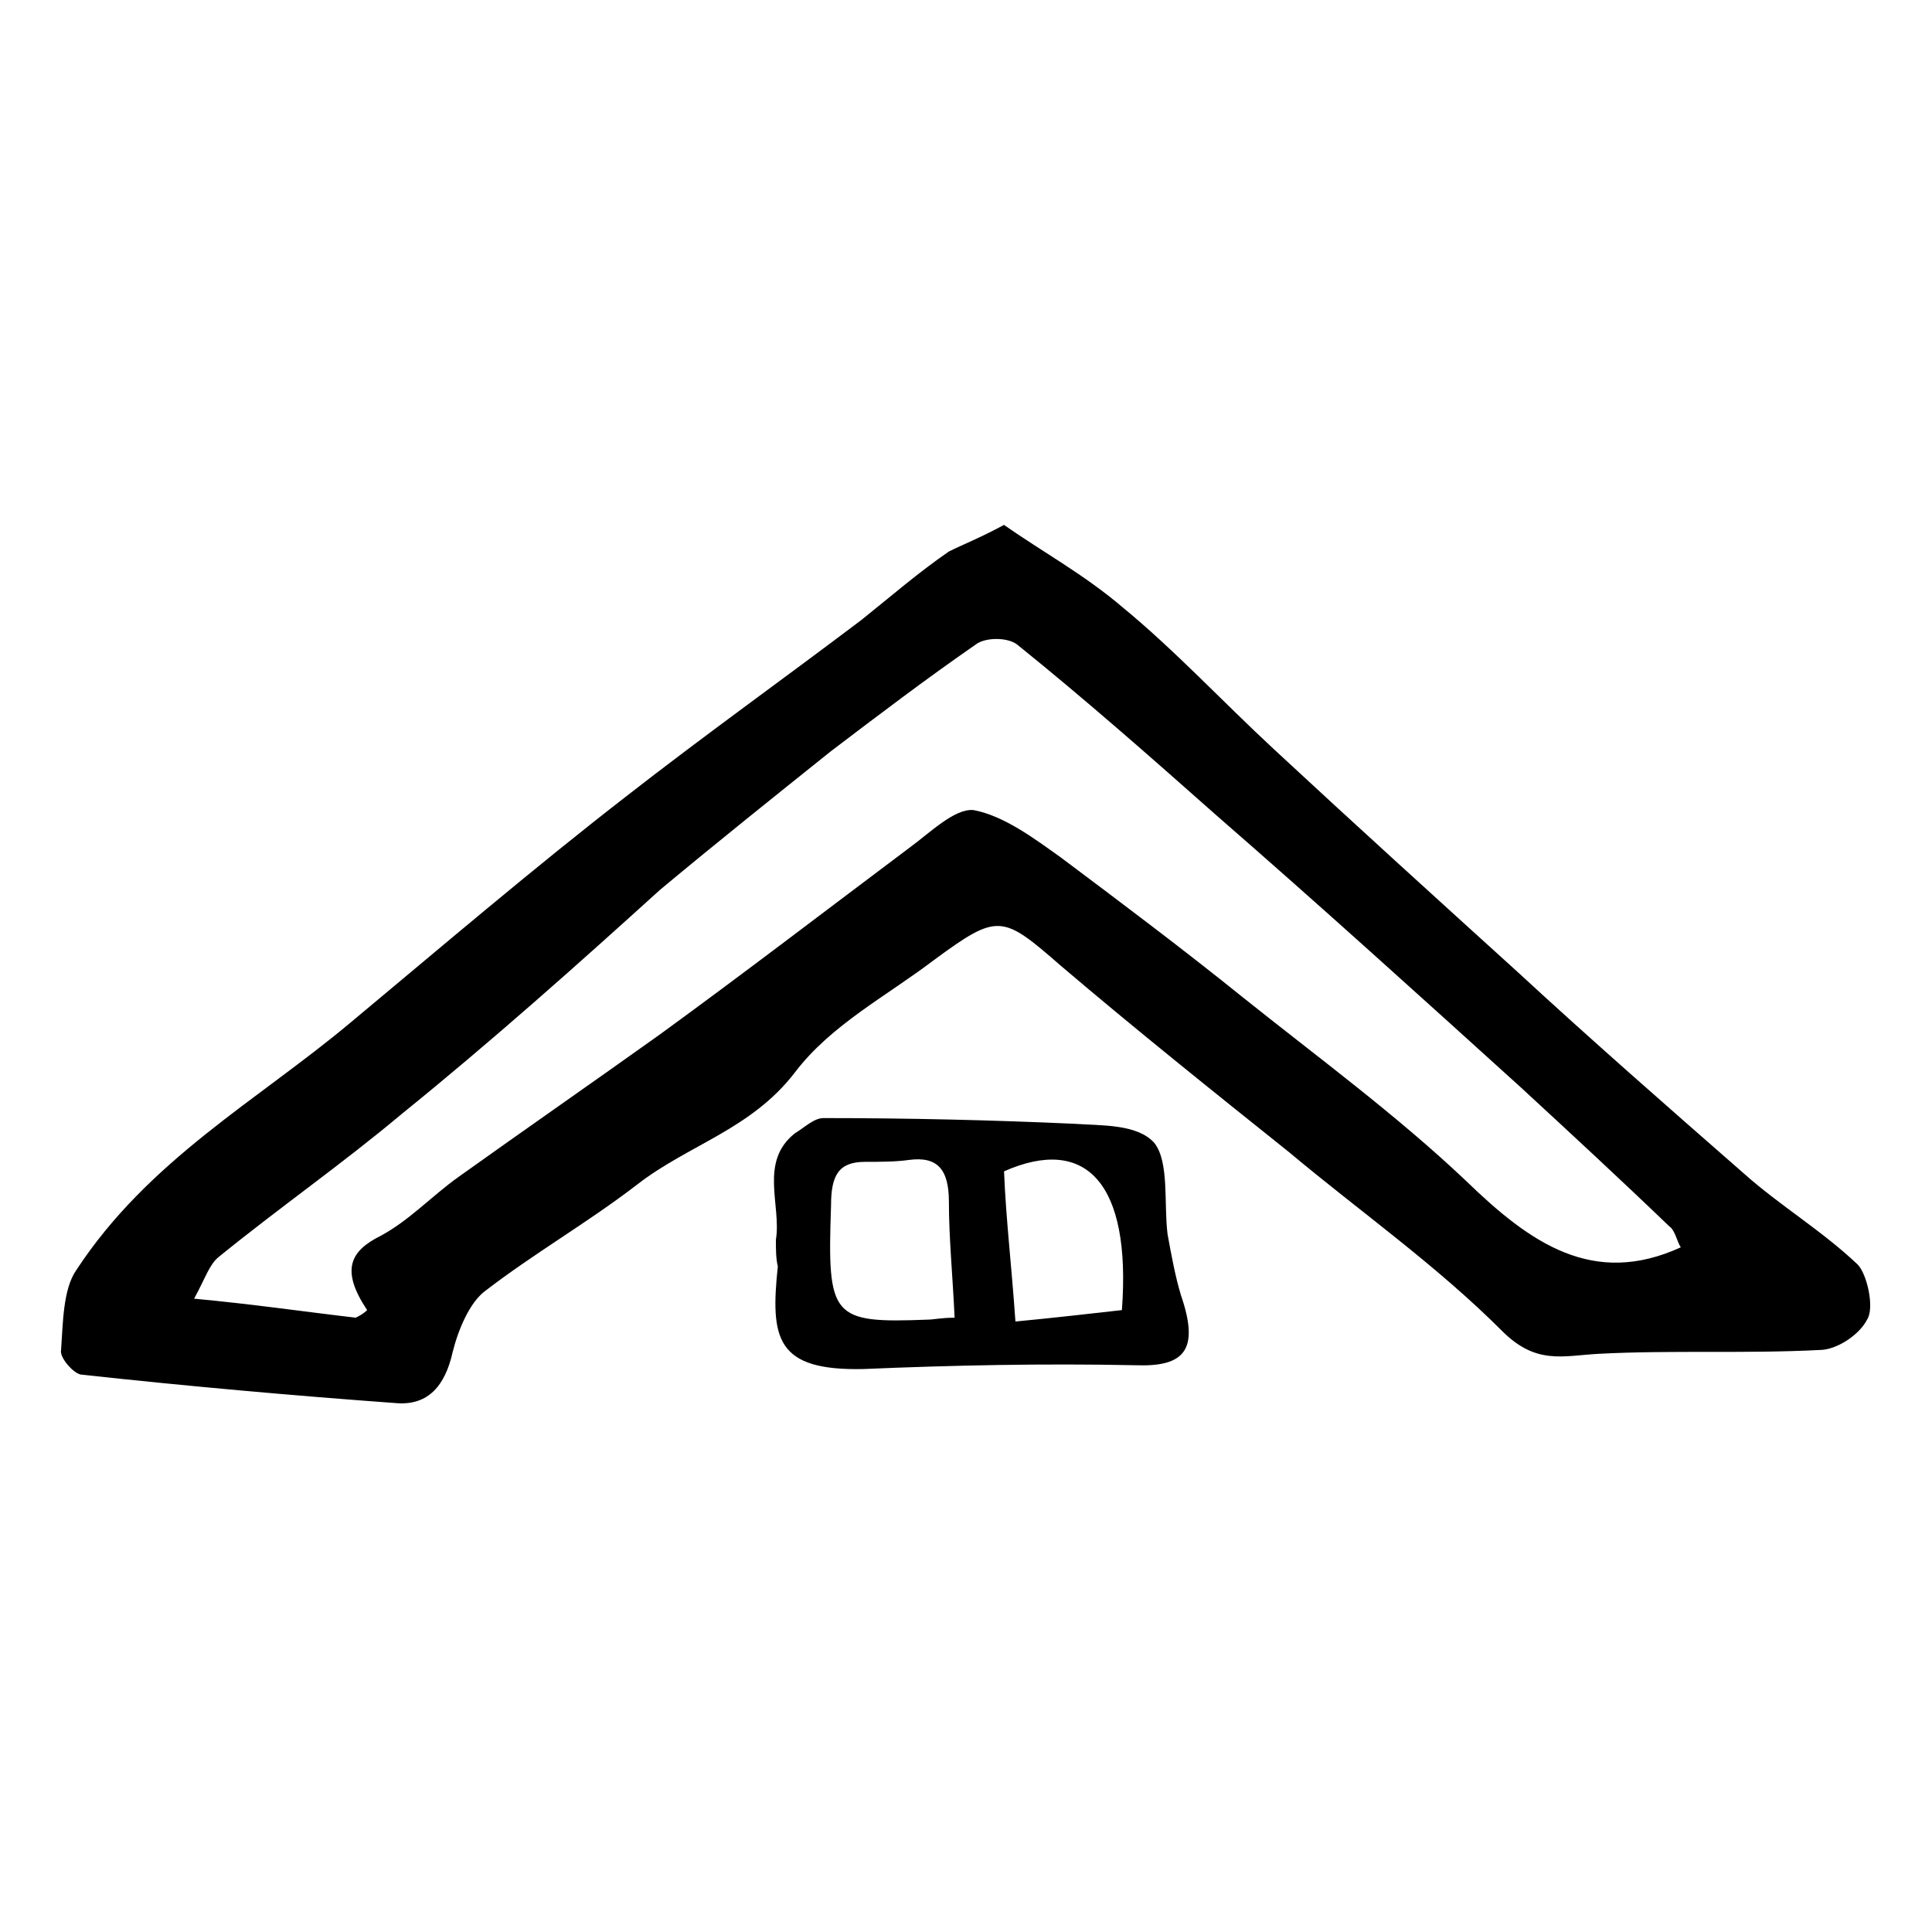 <?xml version="1.0" encoding="UTF-8"?>
<!-- Uploaded to: SVG Repo, www.svgrepo.com, Generator: SVG Repo Mixer Tools -->
<svg fill="#000000" width="800px" height="800px" version="1.1" viewBox="144 144 512 512" xmlns="http://www.w3.org/2000/svg">
 <g>
  <path d="m410.07 283.11c10.078 7.055 21.16 13.098 31.234 21.664 14.105 11.586 26.703 25.191 40.305 37.785 21.16 19.648 42.824 39.297 64.488 58.945 19.648 18.137 39.801 35.77 59.953 53.402 9.574 8.566 20.656 15.113 30.23 24.184 2.519 2.519 4.535 11.586 2.519 14.609-2.016 4.031-8.062 8.062-12.594 8.062-19.648 1.008-39.297 0-58.441 1.008-9.574 0.504-16.625 3.023-25.695-6.047-17.633-17.633-37.785-31.738-56.426-47.359-20.152-16.121-40.305-32.242-60.457-49.375-15.617-13.602-16.625-14.105-33.754-1.512-12.594 9.574-27.207 17.129-36.777 29.727-11.586 15.113-28.215 19.145-41.816 29.727-13.098 10.078-27.207 18.137-40.305 28.215-4.031 3.023-7.055 10.078-8.566 16.121-2.016 9.07-6.551 14.105-14.609 13.602-27.711-2.016-55.922-4.535-83.633-7.559-2.016 0-6.047-4.535-5.543-6.551 0.504-7.055 0.504-16.121 4.031-21.16 19.145-29.223 47.863-44.84 72.547-65.496 24.184-20.152 48.367-40.809 73.051-59.953 20.656-16.121 41.816-31.234 62.473-46.855 7.559-6.047 15.113-12.594 23.176-18.137 4.031-2.008 8.059-3.519 14.609-7.047zm-171.8 210.09c1.008-0.504 2.016-1.008 3.023-2.016-7.055-10.578-4.535-15.617 3.527-19.648 7.559-4.031 13.602-10.578 20.656-15.617 17.633-12.594 35.77-25.191 53.402-37.785 22.168-16.121 43.832-32.746 66-49.375 5.543-4.031 12.09-10.578 17.129-10.078 8.062 1.512 16.121 7.559 23.176 12.594 16.121 12.09 32.242 24.184 47.863 36.777 20.152 16.121 40.809 31.234 59.449 48.871 17.129 16.625 33.754 28.215 56.93 17.633-1.008-1.512-1.512-4.535-3.023-5.543-13.098-12.594-26.199-24.688-39.297-36.777-26.703-24.184-53.402-48.367-80.609-72.043-17.633-15.617-34.762-30.73-52.898-45.344-2.519-2.016-8.566-2.016-11.082 0-13.098 9.07-25.695 18.641-38.289 28.215-15.113 12.09-30.23 24.184-45.344 36.777-21.668 19.652-44.844 40.309-68.523 59.453-15.617 13.098-32.242 24.688-48.367 37.785-2.519 2.016-3.527 5.543-6.551 11.082 16.125 1.512 29.727 3.527 42.828 5.039z"/>
  <path d="m349.62 472.55c1.512-9.07-4.535-20.656 5.039-28.215 2.519-1.512 5.039-4.031 7.559-4.031 22.168 0 44.336 0.504 66.504 1.512 7.055 0.504 16.625 0 21.16 5.039 4.031 5.039 2.519 16.121 3.527 24.184 1.008 5.543 2.016 11.082 3.527 16.121 5.039 14.609 1.008 19.145-12.09 18.641-24.184-0.504-48.367 0-72.043 1.008-23.176 0.504-24.688-8.062-22.672-27.207-0.512-2.012-0.512-4.531-0.512-7.051zm47.359 20.656c-0.504-11.082-1.512-21.16-1.512-30.73 0-8.566-3.023-12.09-10.578-11.082-3.527 0.504-7.559 0.504-11.586 0.504-7.055 0-9.07 3.527-9.07 11.586-1.008 29.727 0 31.234 25.695 30.23 1.508-0.004 3.523-0.508 7.051-0.508zm16.121 1.008c10.578-1.008 19.145-2.016 28.215-3.023 2.519-33.754-9.574-46.352-31.234-36.777 0.5 12.594 2.012 25.191 3.019 39.801z"/>
 </g>
</svg>